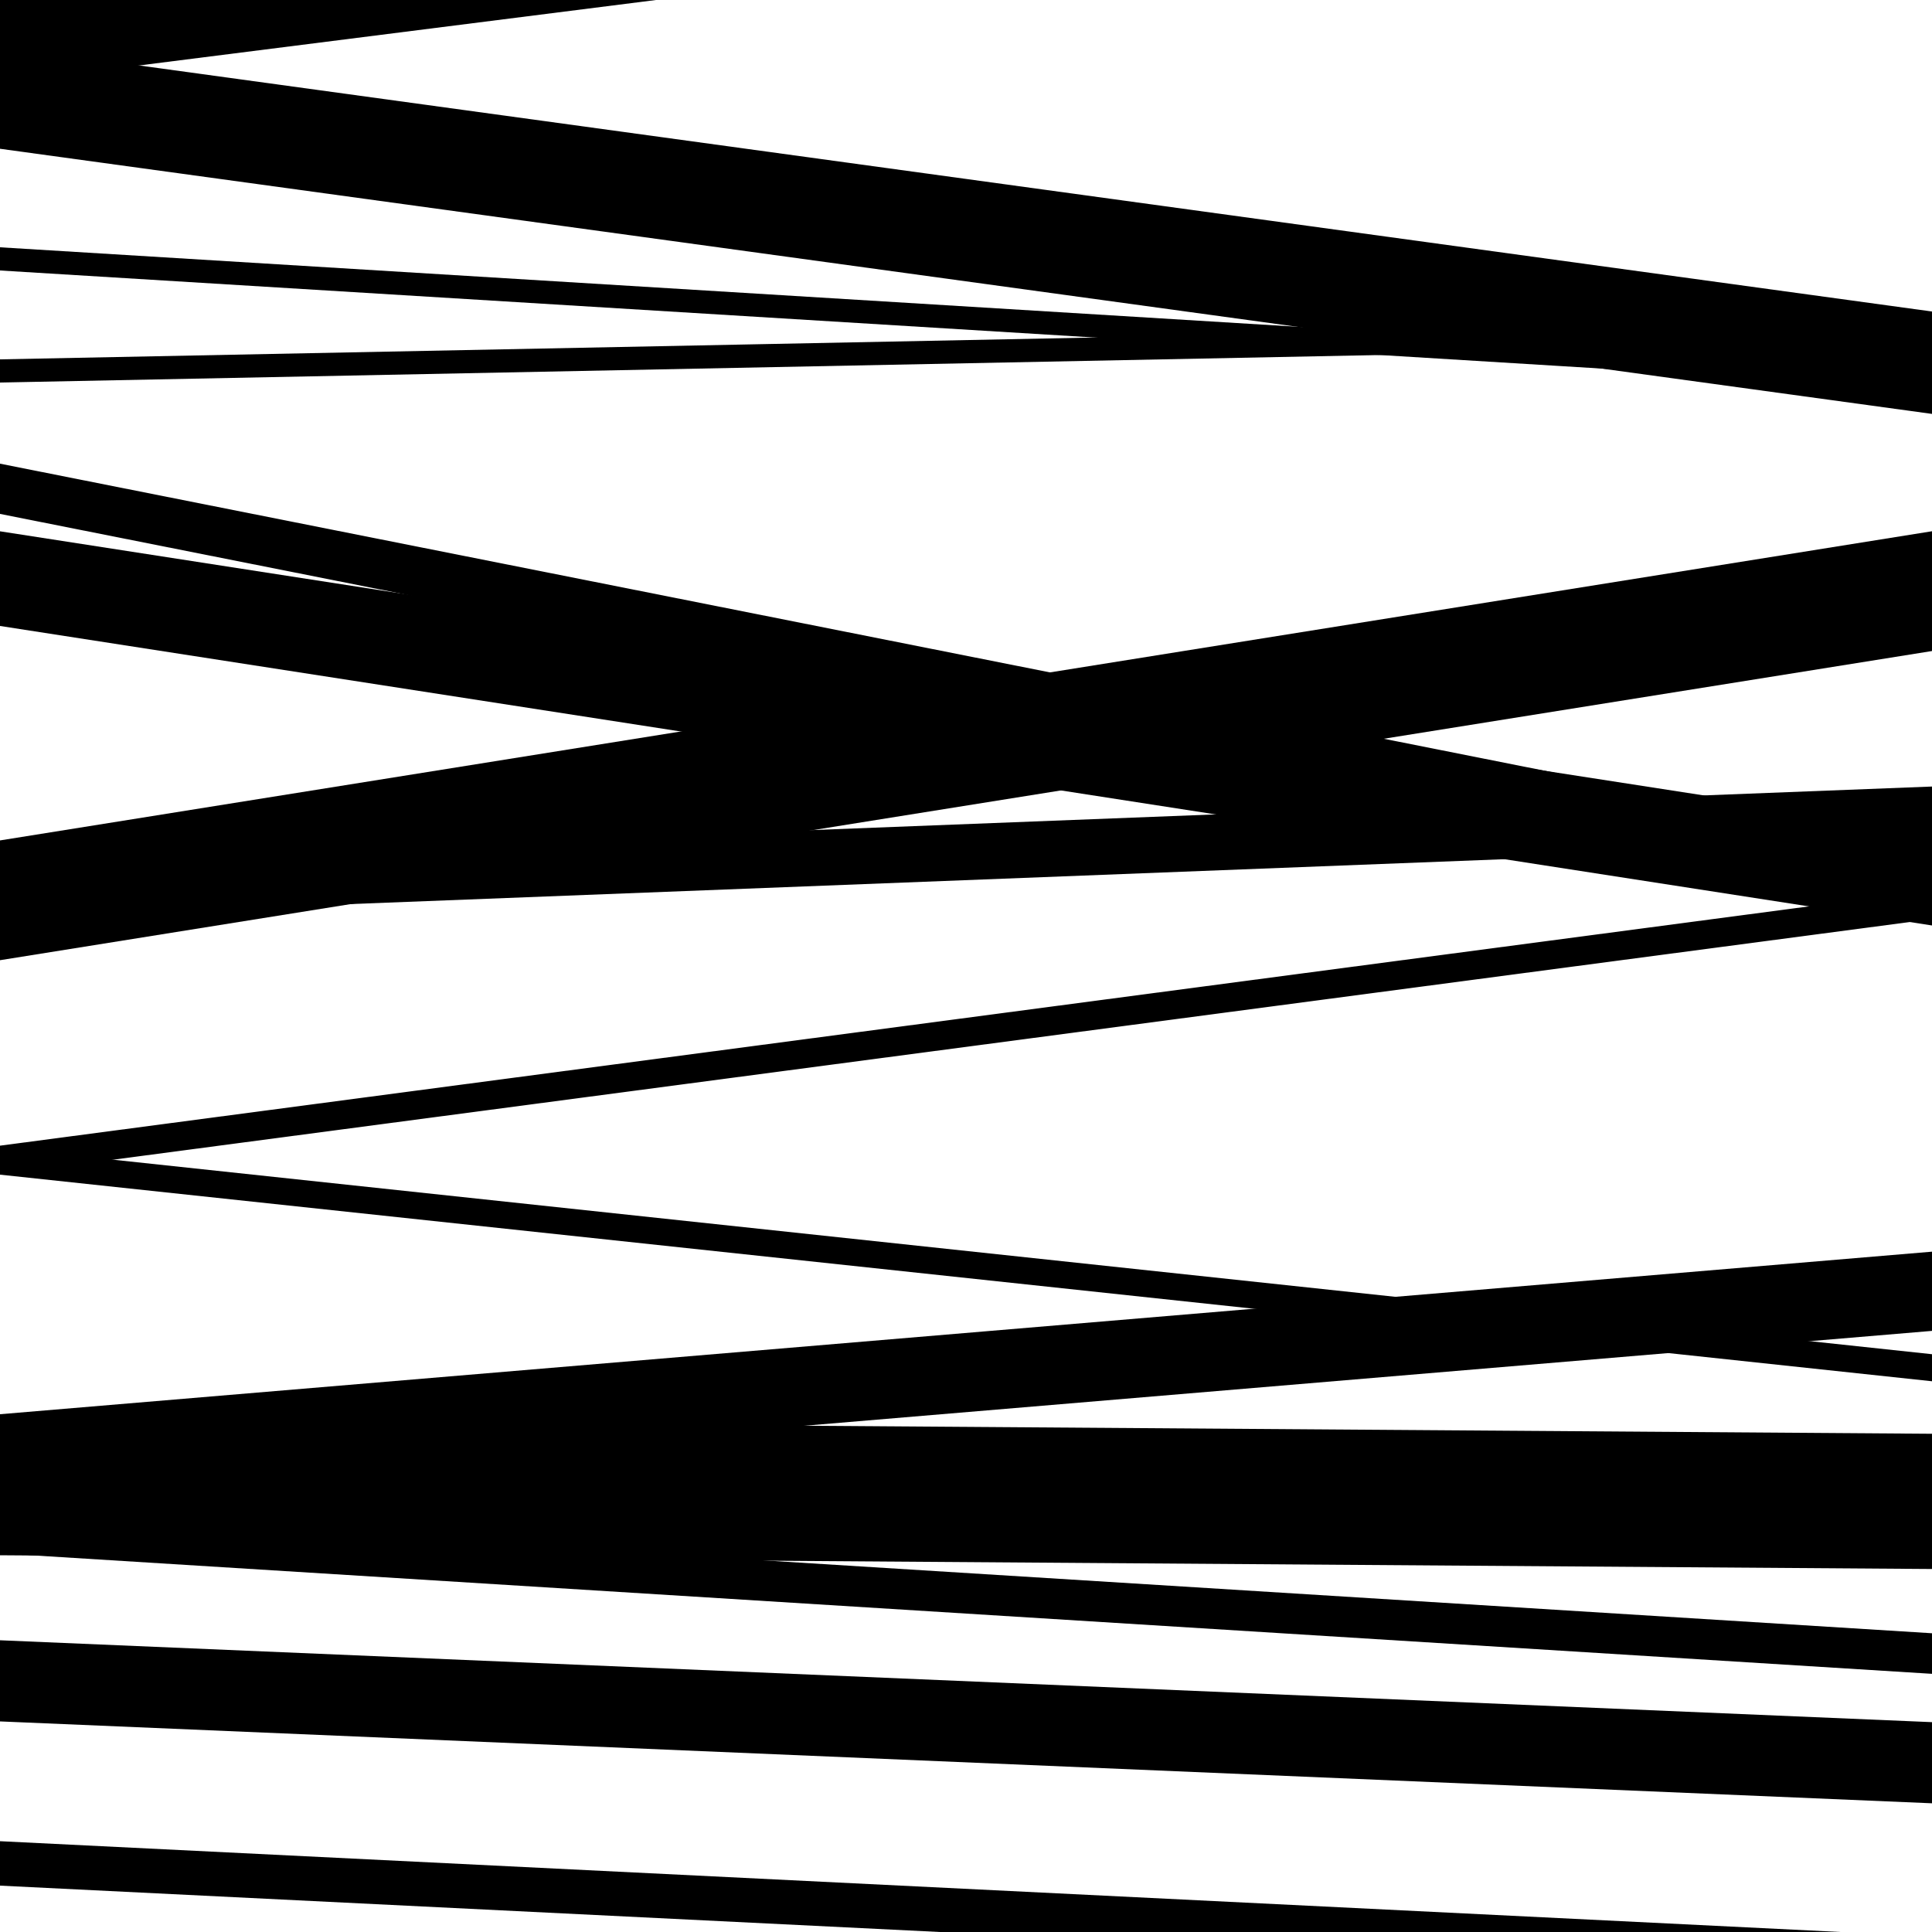 <svg viewBox="0 0 1000 1000" height="1000" width="1000" xmlns="http://www.w3.org/2000/svg">
<rect x="0" y="0" width="1000" height="1000" fill="#ffffff"></rect>
<path opacity="0.8" d="M 0 608 L 1000 714.939 L 1000 700.939 L 0 594 Z" fill="hsl(229, 15%, 50%)"></path>
<path opacity="0.8" d="M 0 891 L 1000 933.382 L 1000 891.382 L 0 849 Z" fill="hsl(234, 25%, 70%)"></path>
<path opacity="0.8" d="M 0 198 L 1000 178.052 L 1000 166.052 L 0 186 Z" fill="hsl(239, 30%, 90%)"></path>
<path opacity="0.8" d="M 0 475 L 1000 436.108 L 1000 407.108 L 0 446 Z" fill="hsl(224, 10%, 30%)"></path>
<path opacity="0.8" d="M 0 773 L 1000 688.861 L 1000 647.861 L 0 732 Z" fill="hsl(229, 15%, 50%)"></path>
<path opacity="0.8" d="M 0 43 L 1000 -83.644 L 1000 -146.644 L 0 -20 Z" fill="hsl(234, 25%, 70%)"></path>
<path opacity="0.8" d="M 0 266 L 1000 464.786 L 1000 438.786 L 0 240 Z" fill="hsl(239, 30%, 90%)"></path>
<path opacity="0.8" d="M 0 497 L 1000 336.969 L 1000 274.969 L 0 435 Z" fill="hsl(224, 10%, 30%)"></path>
<path opacity="0.8" d="M 0 804 L 1000 866.371 L 1000 845.371 L 0 783 Z" fill="hsl(229, 15%, 50%)"></path>
<path opacity="0.8" d="M 0 77 L 1000 214.237 L 1000 161.237 L 0 24 Z" fill="hsl(234, 25%, 70%)"></path>
<path opacity="0.8" d="M 0 324 L 1000 479.022 L 1000 430.022 L 0 275 Z" fill="hsl(239, 30%, 90%)"></path>
<path opacity="0.8" d="M 0 608 L 1000 475.712 L 1000 460.712 L 0 593 Z" fill="hsl(224, 10%, 30%)"></path>
<path opacity="0.8" d="M 0 805 L 1000 812.114 L 1000 742.114 L 0 735 Z" fill="hsl(229, 15%, 50%)"></path>
<path opacity="0.8" d="M 0 976 L 1000 1025.331 L 1000 1002.331 L 0 953 Z" fill="hsl(234, 25%, 70%)"></path>
<path opacity="0.8" d="M 0 140 L 1000 201.248 L 1000 189.248 L 0 128 Z" fill="hsl(239, 30%, 90%)"></path>
</svg>